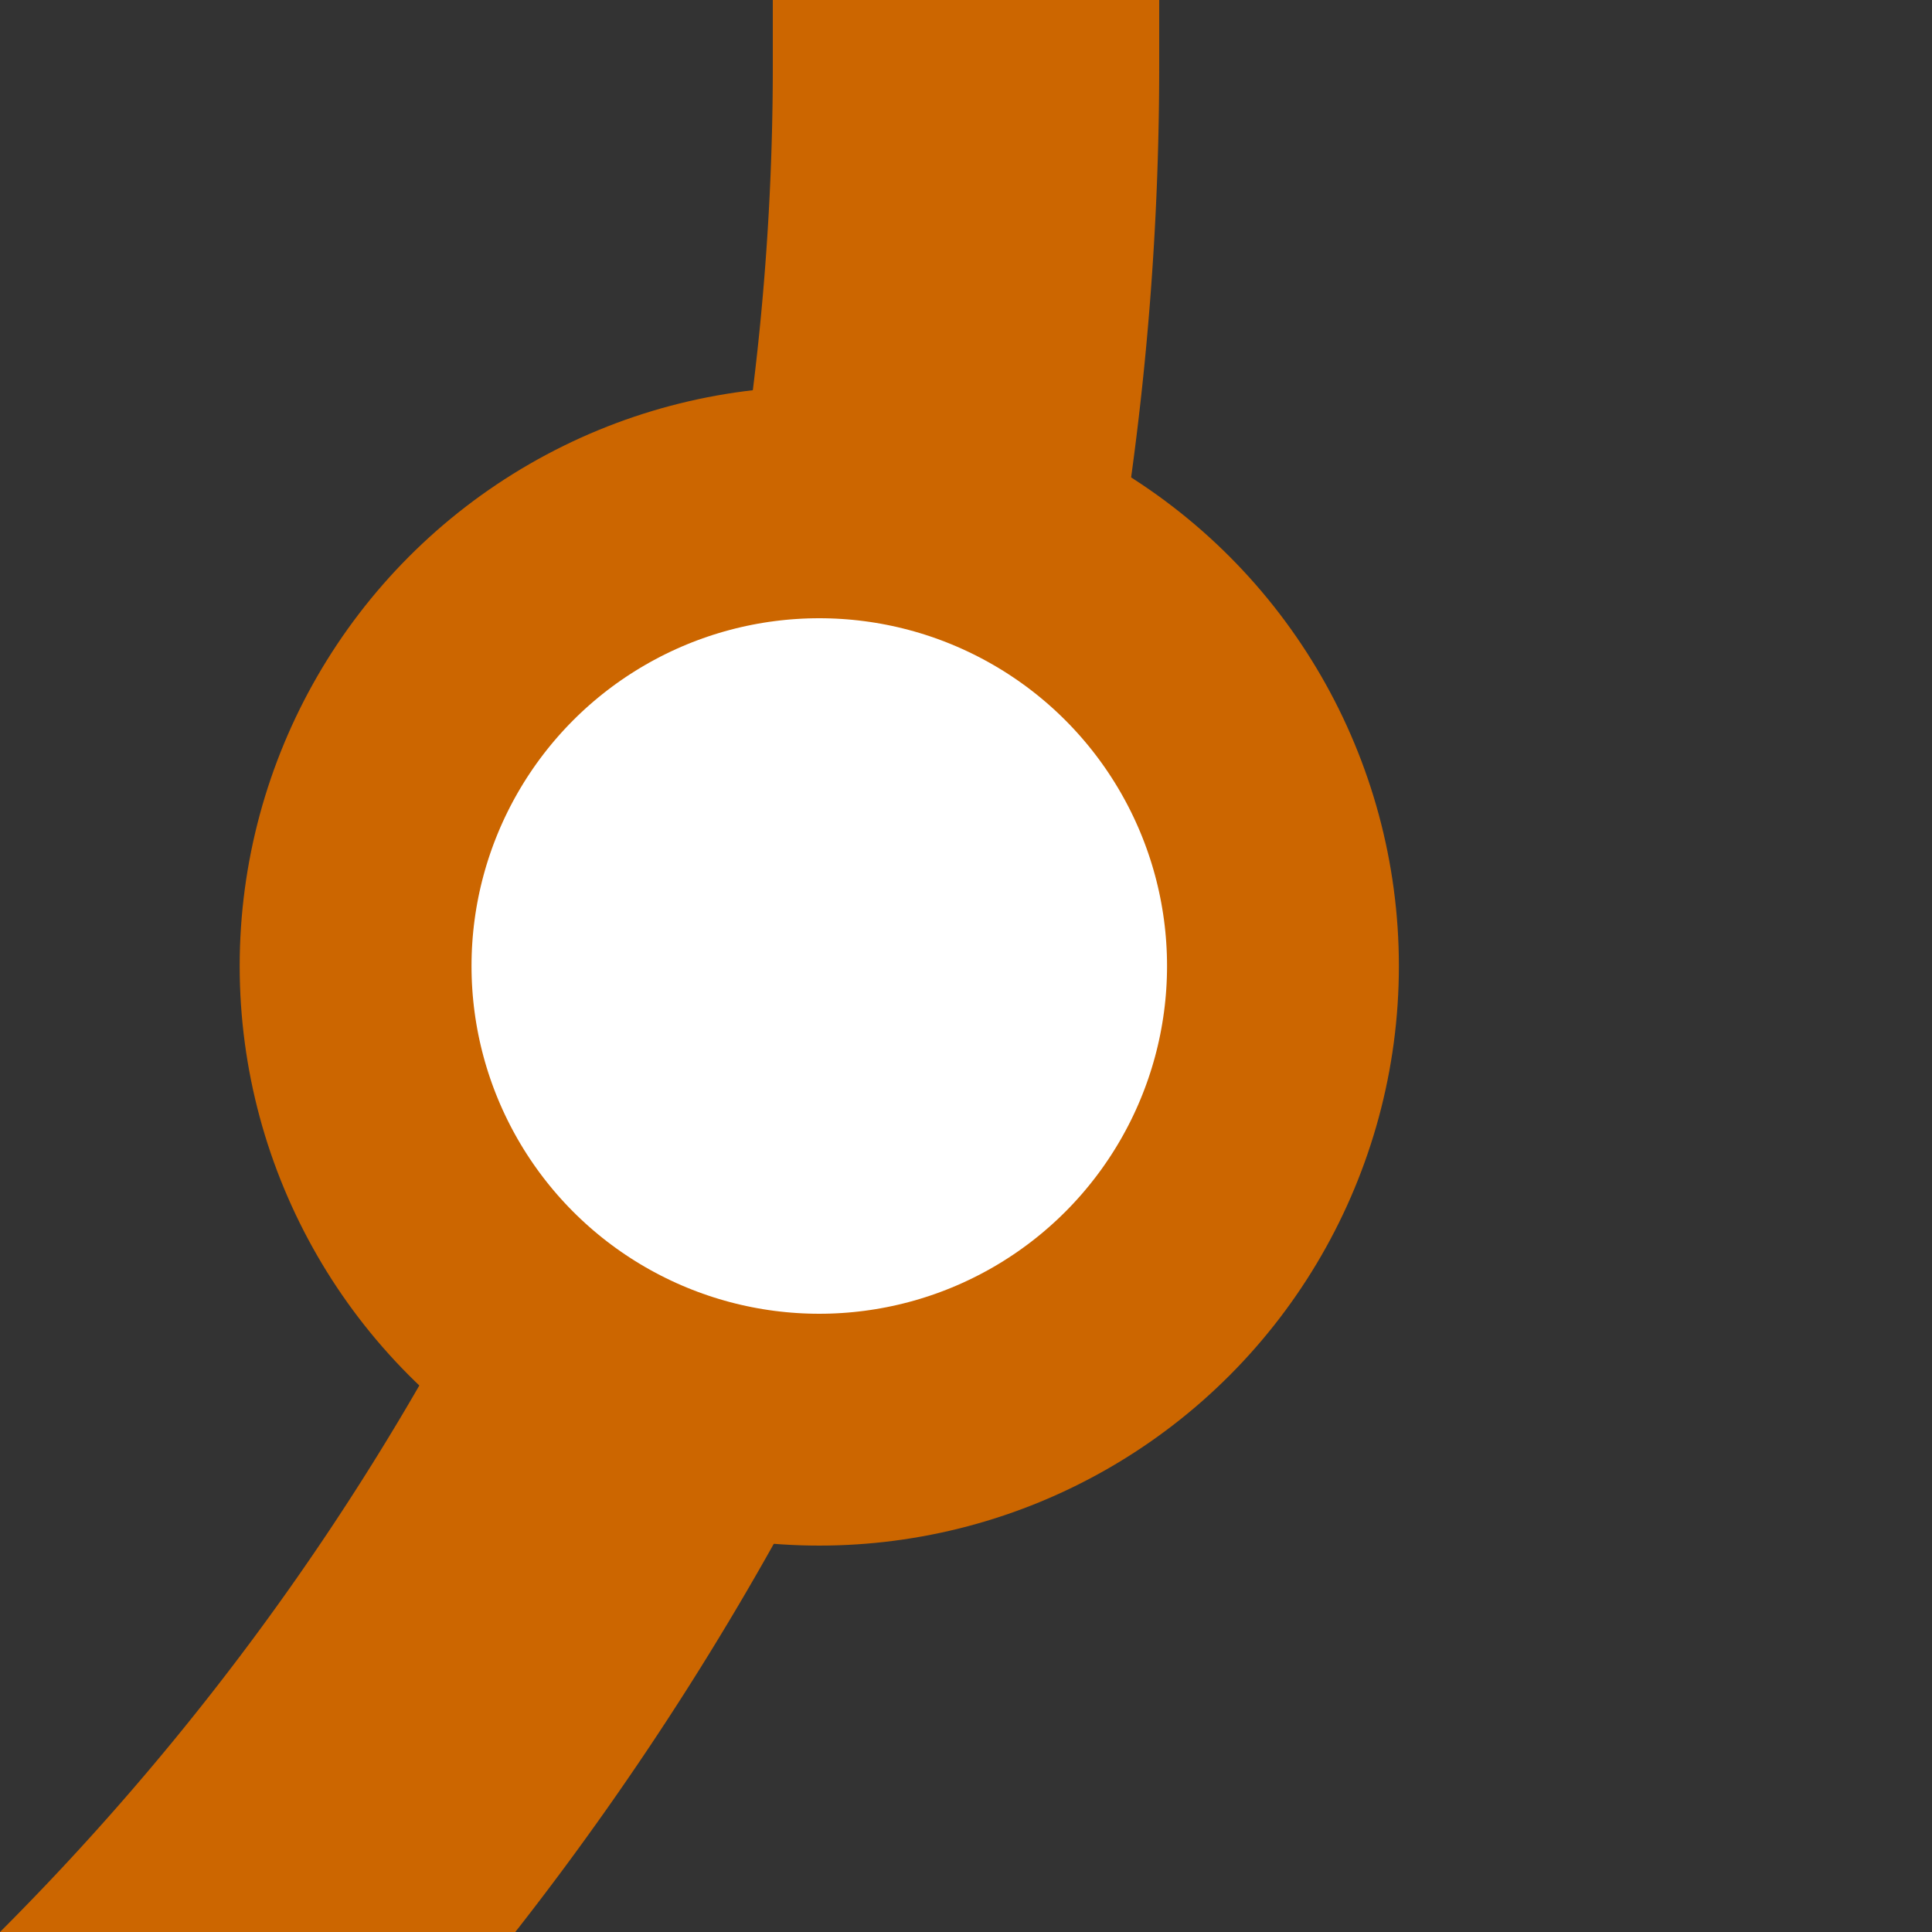 <?xml version="1.0" encoding="UTF-8"?>
<svg xmlns="http://www.w3.org/2000/svg" width="500" height="500">
 <rect width="100%" height="100%" fill="#333333" stroke="none"/>
 <title>kDST3 ochre</title>
 <g stroke="#CC6600">
  <path d="M -482.84,750 A 732.84,732.84 0 0 0 250,17.16 V 0" stroke-width="100" fill="none"/>
  <circle fill="#FFF" cx="212.03" cy="250" r="120" stroke-width="60"/>
 </g>
</svg>